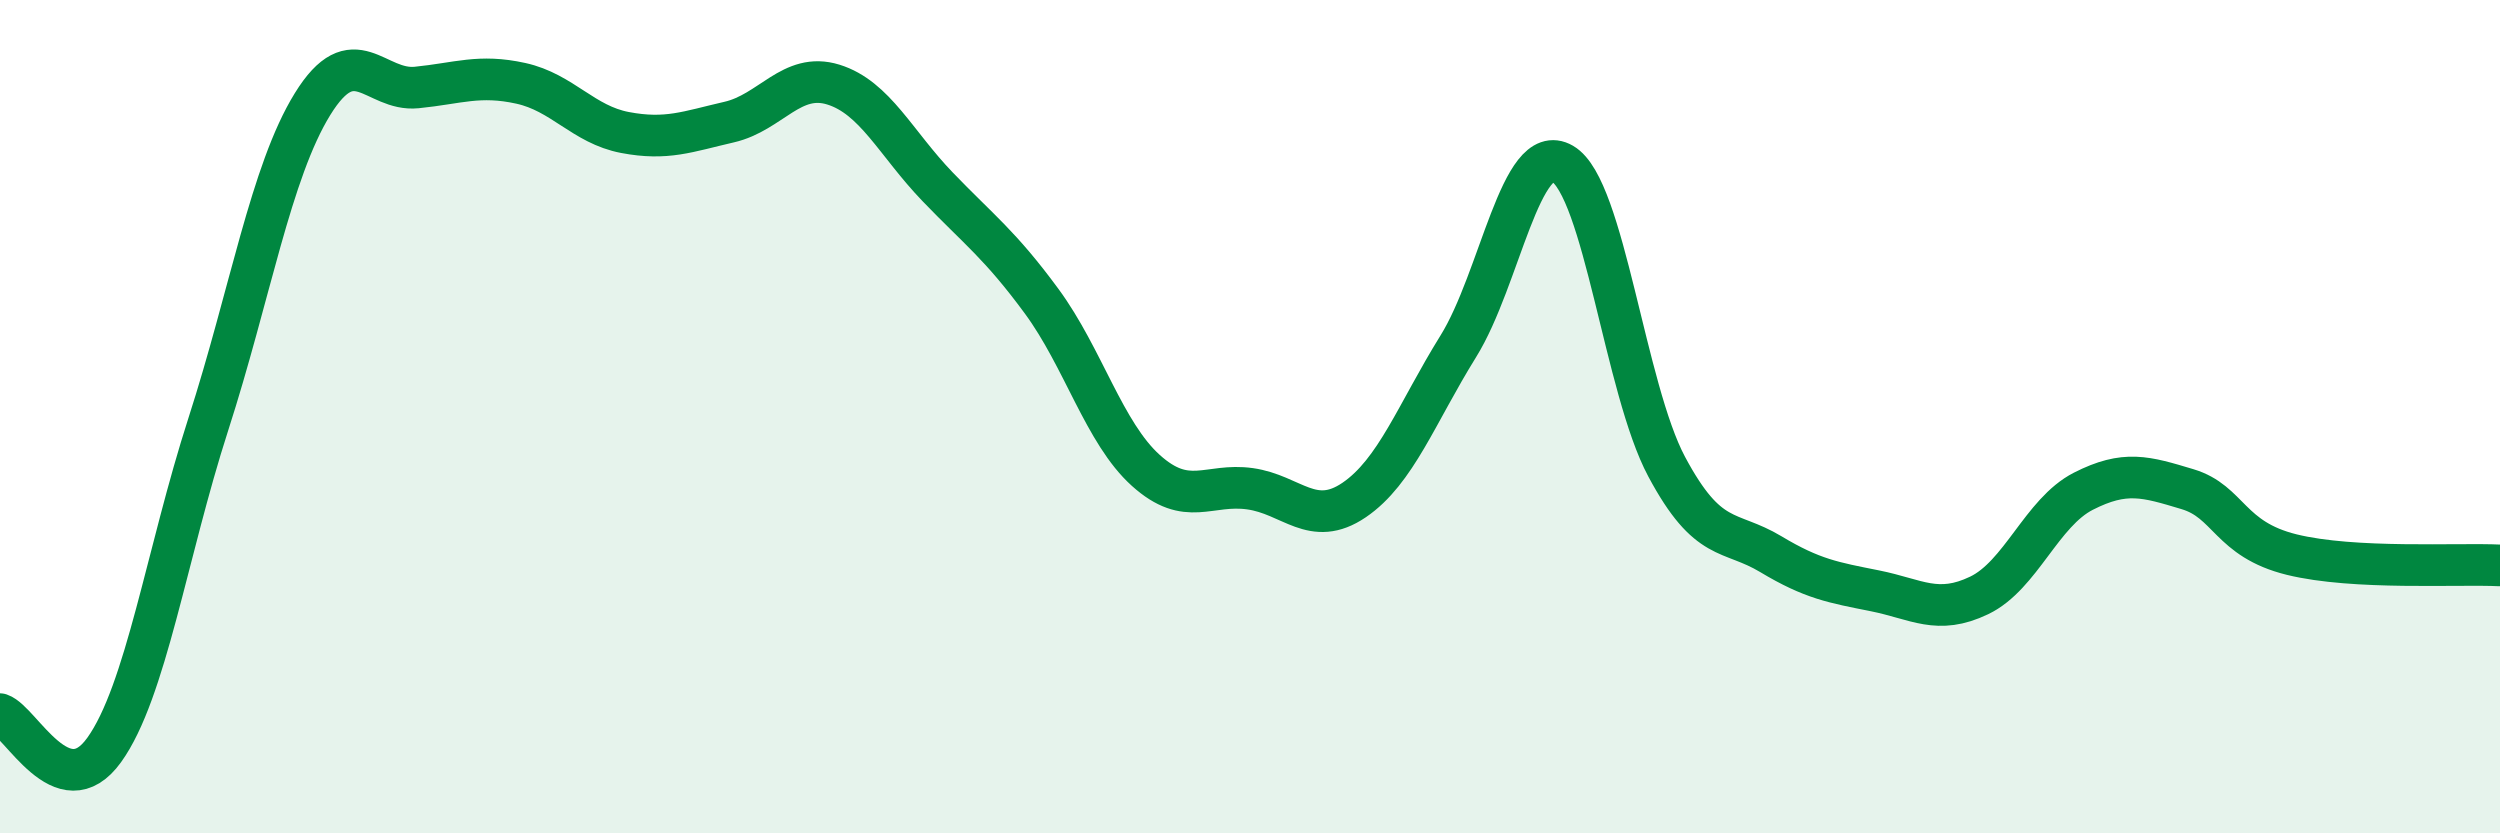 
    <svg width="60" height="20" viewBox="0 0 60 20" xmlns="http://www.w3.org/2000/svg">
      <path
        d="M 0,17.14 C 0.5,17.31 1.5,19.39 2.5,18 C 3.5,16.61 4,13.28 5,10.18 C 6,7.08 6.5,4.12 7.5,2.5 C 8.5,0.88 9,2.2 10,2.1 C 11,2 11.5,1.78 12.5,2 C 13.5,2.22 14,2.99 15,3.18 C 16,3.37 16.5,3.16 17.5,2.93 C 18.5,2.7 19,1.72 20,2.03 C 21,2.34 21.5,3.44 22.5,4.48 C 23.5,5.52 24,5.87 25,7.23 C 26,8.59 26.5,10.39 27.5,11.29 C 28.5,12.19 29,11.59 30,11.73 C 31,11.87 31.5,12.68 32.5,12 C 33.5,11.32 34,9.92 35,8.31 C 36,6.7 36.5,3.35 37.5,3.93 C 38.5,4.51 39,9.33 40,11.2 C 41,13.07 41.5,12.7 42.5,13.3 C 43.5,13.9 44,13.98 45,14.18 C 46,14.38 46.5,14.77 47.5,14.29 C 48.5,13.81 49,12.3 50,11.79 C 51,11.28 51.5,11.44 52.5,11.74 C 53.5,12.04 53.5,12.94 55,13.31 C 56.5,13.68 59,13.52 60,13.57L60 20L0 20Z"
        fill="#008740"
        opacity="0.1"
        stroke-linecap="round"
        stroke-linejoin="round"
      />
      <path
        d="M 0,17.14 C 0.5,17.31 1.5,19.39 2.5,18 C 3.5,16.61 4,13.28 5,10.18 C 6,7.08 6.5,4.12 7.5,2.5 C 8.5,0.88 9,2.2 10,2.1 C 11,2 11.5,1.78 12.5,2 C 13.5,2.22 14,2.99 15,3.18 C 16,3.37 16.5,3.16 17.5,2.93 C 18.5,2.7 19,1.72 20,2.03 C 21,2.34 21.5,3.44 22.5,4.48 C 23.5,5.52 24,5.87 25,7.23 C 26,8.59 26.5,10.39 27.5,11.29 C 28.5,12.19 29,11.59 30,11.73 C 31,11.87 31.5,12.68 32.5,12 C 33.5,11.32 34,9.92 35,8.31 C 36,6.7 36.5,3.35 37.5,3.93 C 38.5,4.51 39,9.33 40,11.2 C 41,13.07 41.5,12.7 42.5,13.3 C 43.5,13.9 44,13.98 45,14.18 C 46,14.38 46.5,14.77 47.5,14.29 C 48.5,13.81 49,12.3 50,11.79 C 51,11.28 51.5,11.44 52.5,11.74 C 53.5,12.04 53.5,12.94 55,13.31 C 56.5,13.68 59,13.52 60,13.57"
        stroke="#008740"
        stroke-width="1"
        fill="none"
        stroke-linecap="round"
        stroke-linejoin="round"
      />
    </svg>
  